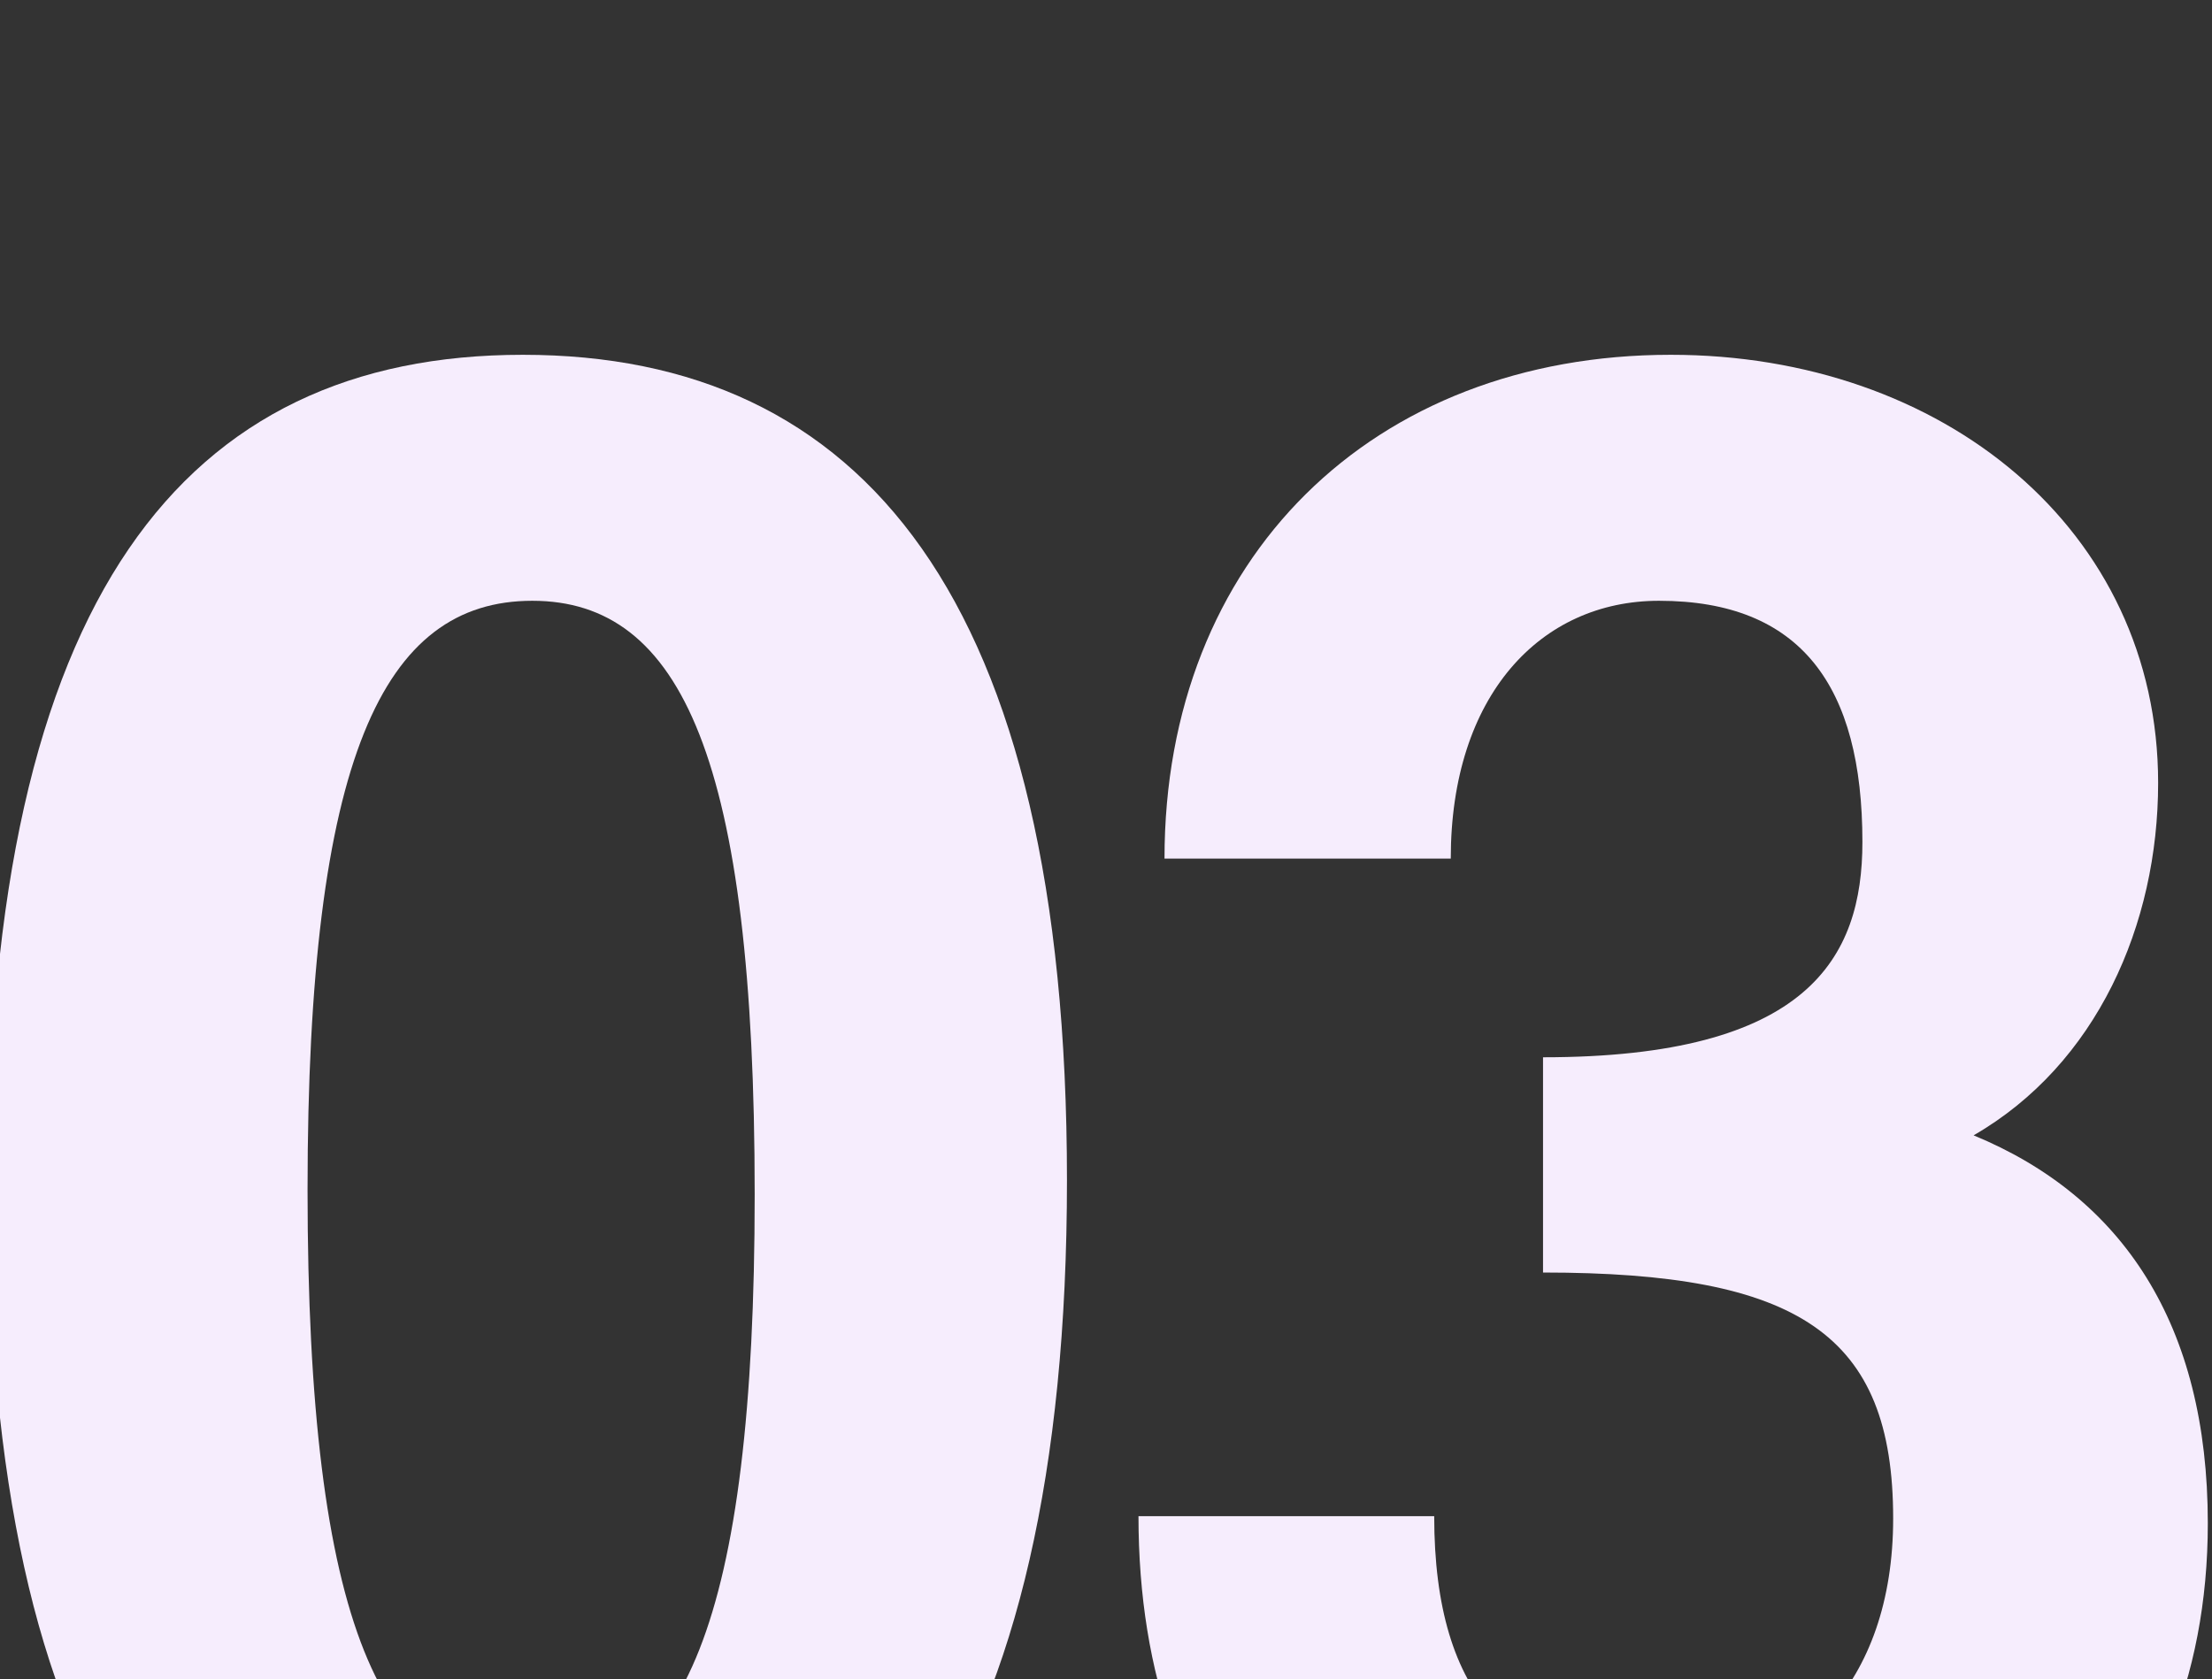 <?xml version="1.0" encoding="UTF-8"?> <svg xmlns="http://www.w3.org/2000/svg" width="187" height="142" viewBox="0 0 187 142" fill="none"><rect x="0" y="0" width="187" height="142" fill="#333333" stroke="none"/><g clip-path="url(#clip0_1740_1394)"><path d="M130.446 107.6V89.4C152.846 89.4 157.446 81 157.446 71.2C157.446 58 152.246 50.8 140.246 50.8C130.246 50.8 122.646 58.8 122.646 72.6H98.446C98.446 47.2 116.046 30 141.246 30C164.246 30 182.446 44.8 182.446 66.2C182.446 78.2 177.246 90 166.846 96C179.446 101.2 186.646 112 186.646 128.8C186.646 155.4 167.646 171.8 139.846 171.8C112.246 171.8 96.246 155.2 96.246 128.2H121.246C121.246 143.6 128.046 150.4 141.046 150.4C151.846 150.4 160.046 142.4 160.046 128.4C160.046 112.8 152.046 107.6 130.446 107.6Z" fill="#F6EDFD"></path><path d="M45 150.8C57.6 150.8 63.8 137.2 63.8 101C63.8 64.2 57.6 50.8 45 50.8C32.4 50.8 26 64 26 100.6C26 137.6 32.4 150.8 45 150.8ZM44.2 171.8C15.6 171.8 -1 150.2 -1 100.2C-1 50.4 15.6 30 44.2 30C72.8 30 90.2 50.4 90.2 99.8C90.2 149.2 72.8 171.8 44.2 171.8Z" fill="#F6EDFD"></path></g><defs><clipPath id="clip0_1740_1394"><rect width="187" height="142" fill="white"></rect></clipPath></defs></svg> 
